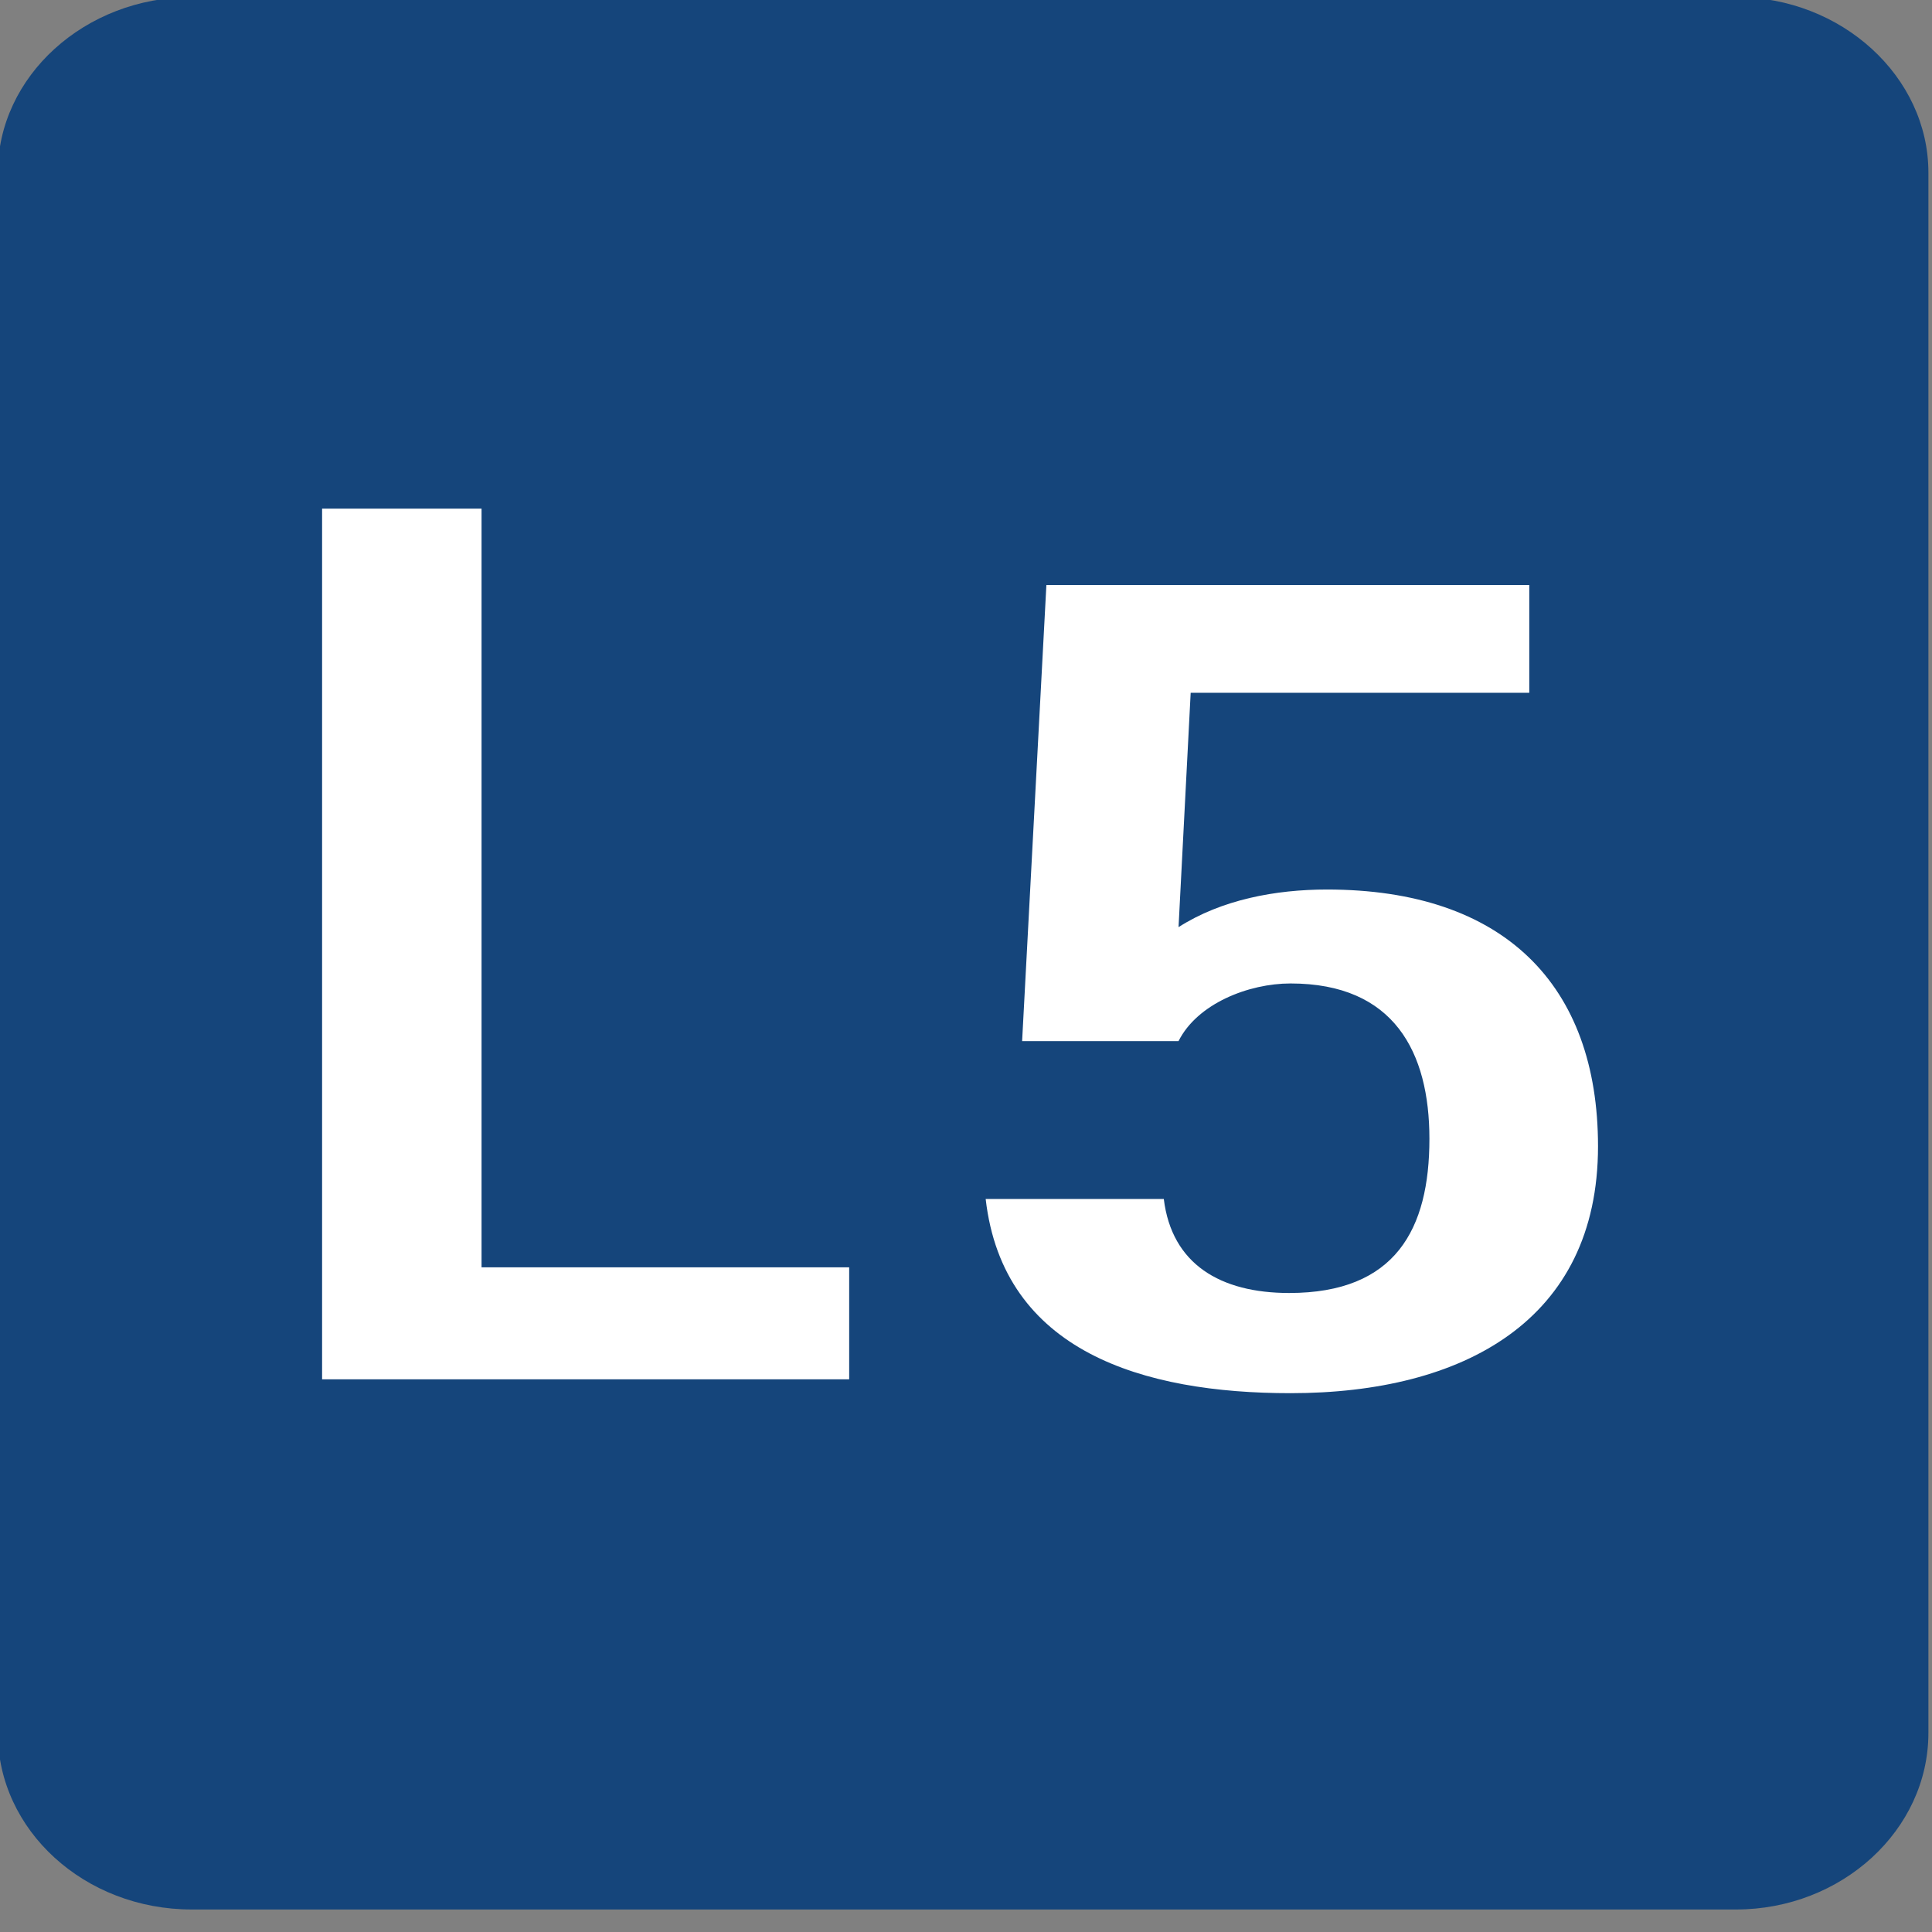 <?xml version="1.0" encoding="UTF-8" standalone="no"?>
<!DOCTYPE svg PUBLIC "-//W3C//DTD SVG 1.1//EN" "http://www.w3.org/Graphics/SVG/1.1/DTD/svg11.dtd">
<svg width="100%" height="100%" viewBox="0 0 26 26" version="1.1" xmlns="http://www.w3.org/2000/svg" xmlns:xlink="http://www.w3.org/1999/xlink" xml:space="preserve" xmlns:serif="http://www.serif.com/" style="fill-rule:evenodd;clip-rule:evenodd;stroke-linejoin:round;stroke-miterlimit:2;">
    <rect x="0" y="0" width="26" height="26" fill="#808080" stroke="none"/>
    <g transform="matrix(0.628,0,0,0.628,-40.065,-220.69)">
        <g>
            <g transform="matrix(1,0,0,1,67.906,392.336)">
                <path d="M0,-40.981L33.093,-40.981C35.356,-40.981 37.216,-39.277 37.216,-37.22L37.216,-3.784C37.216,-1.699 35.356,0 33.093,0L0,0C-2.297,0 -4.155,-1.699 -4.155,-3.784L-4.155,-37.22C-4.155,-39.277 -2.297,-40.981 0,-40.981" style="fill:rgb(21,69,123);fill-rule:nonzero;"/>
            </g>
            <g transform="matrix(1,0,0,1,70.7,380.975)">
                <path d="M0,-18.658L3.417,-18.658L3.417,-2.4L11.295,-2.4L11.295,0L0,0L0,-18.658Z" style="fill:white;fill-rule:nonzero;"/>
            </g>
            <g transform="matrix(1,0,0,1,91.453,363.953)">
                <path d="M0,17.319C-3.152,17.319 -6.157,16.432 -6.533,13.157L-2.716,13.157C-2.545,14.554 -1.504,15.172 -0.029,15.172C2.253,15.172 2.976,13.802 2.976,11.868C2.976,10.016 2.224,8.539 0,8.539C-0.896,8.539 -1.995,8.968 -2.4,9.774L-5.752,9.774L-5.232,0L5.116,0L5.116,2.31L-2.14,2.31L-2.4,7.332C-1.475,6.741 -0.318,6.526 0.781,6.526C4.567,6.526 6.589,8.565 6.589,12.029C6.589,15.763 3.699,17.319 0,17.319" style="fill:white;fill-rule:nonzero;"/>
            </g>
        </g>
    </g>
</svg>

